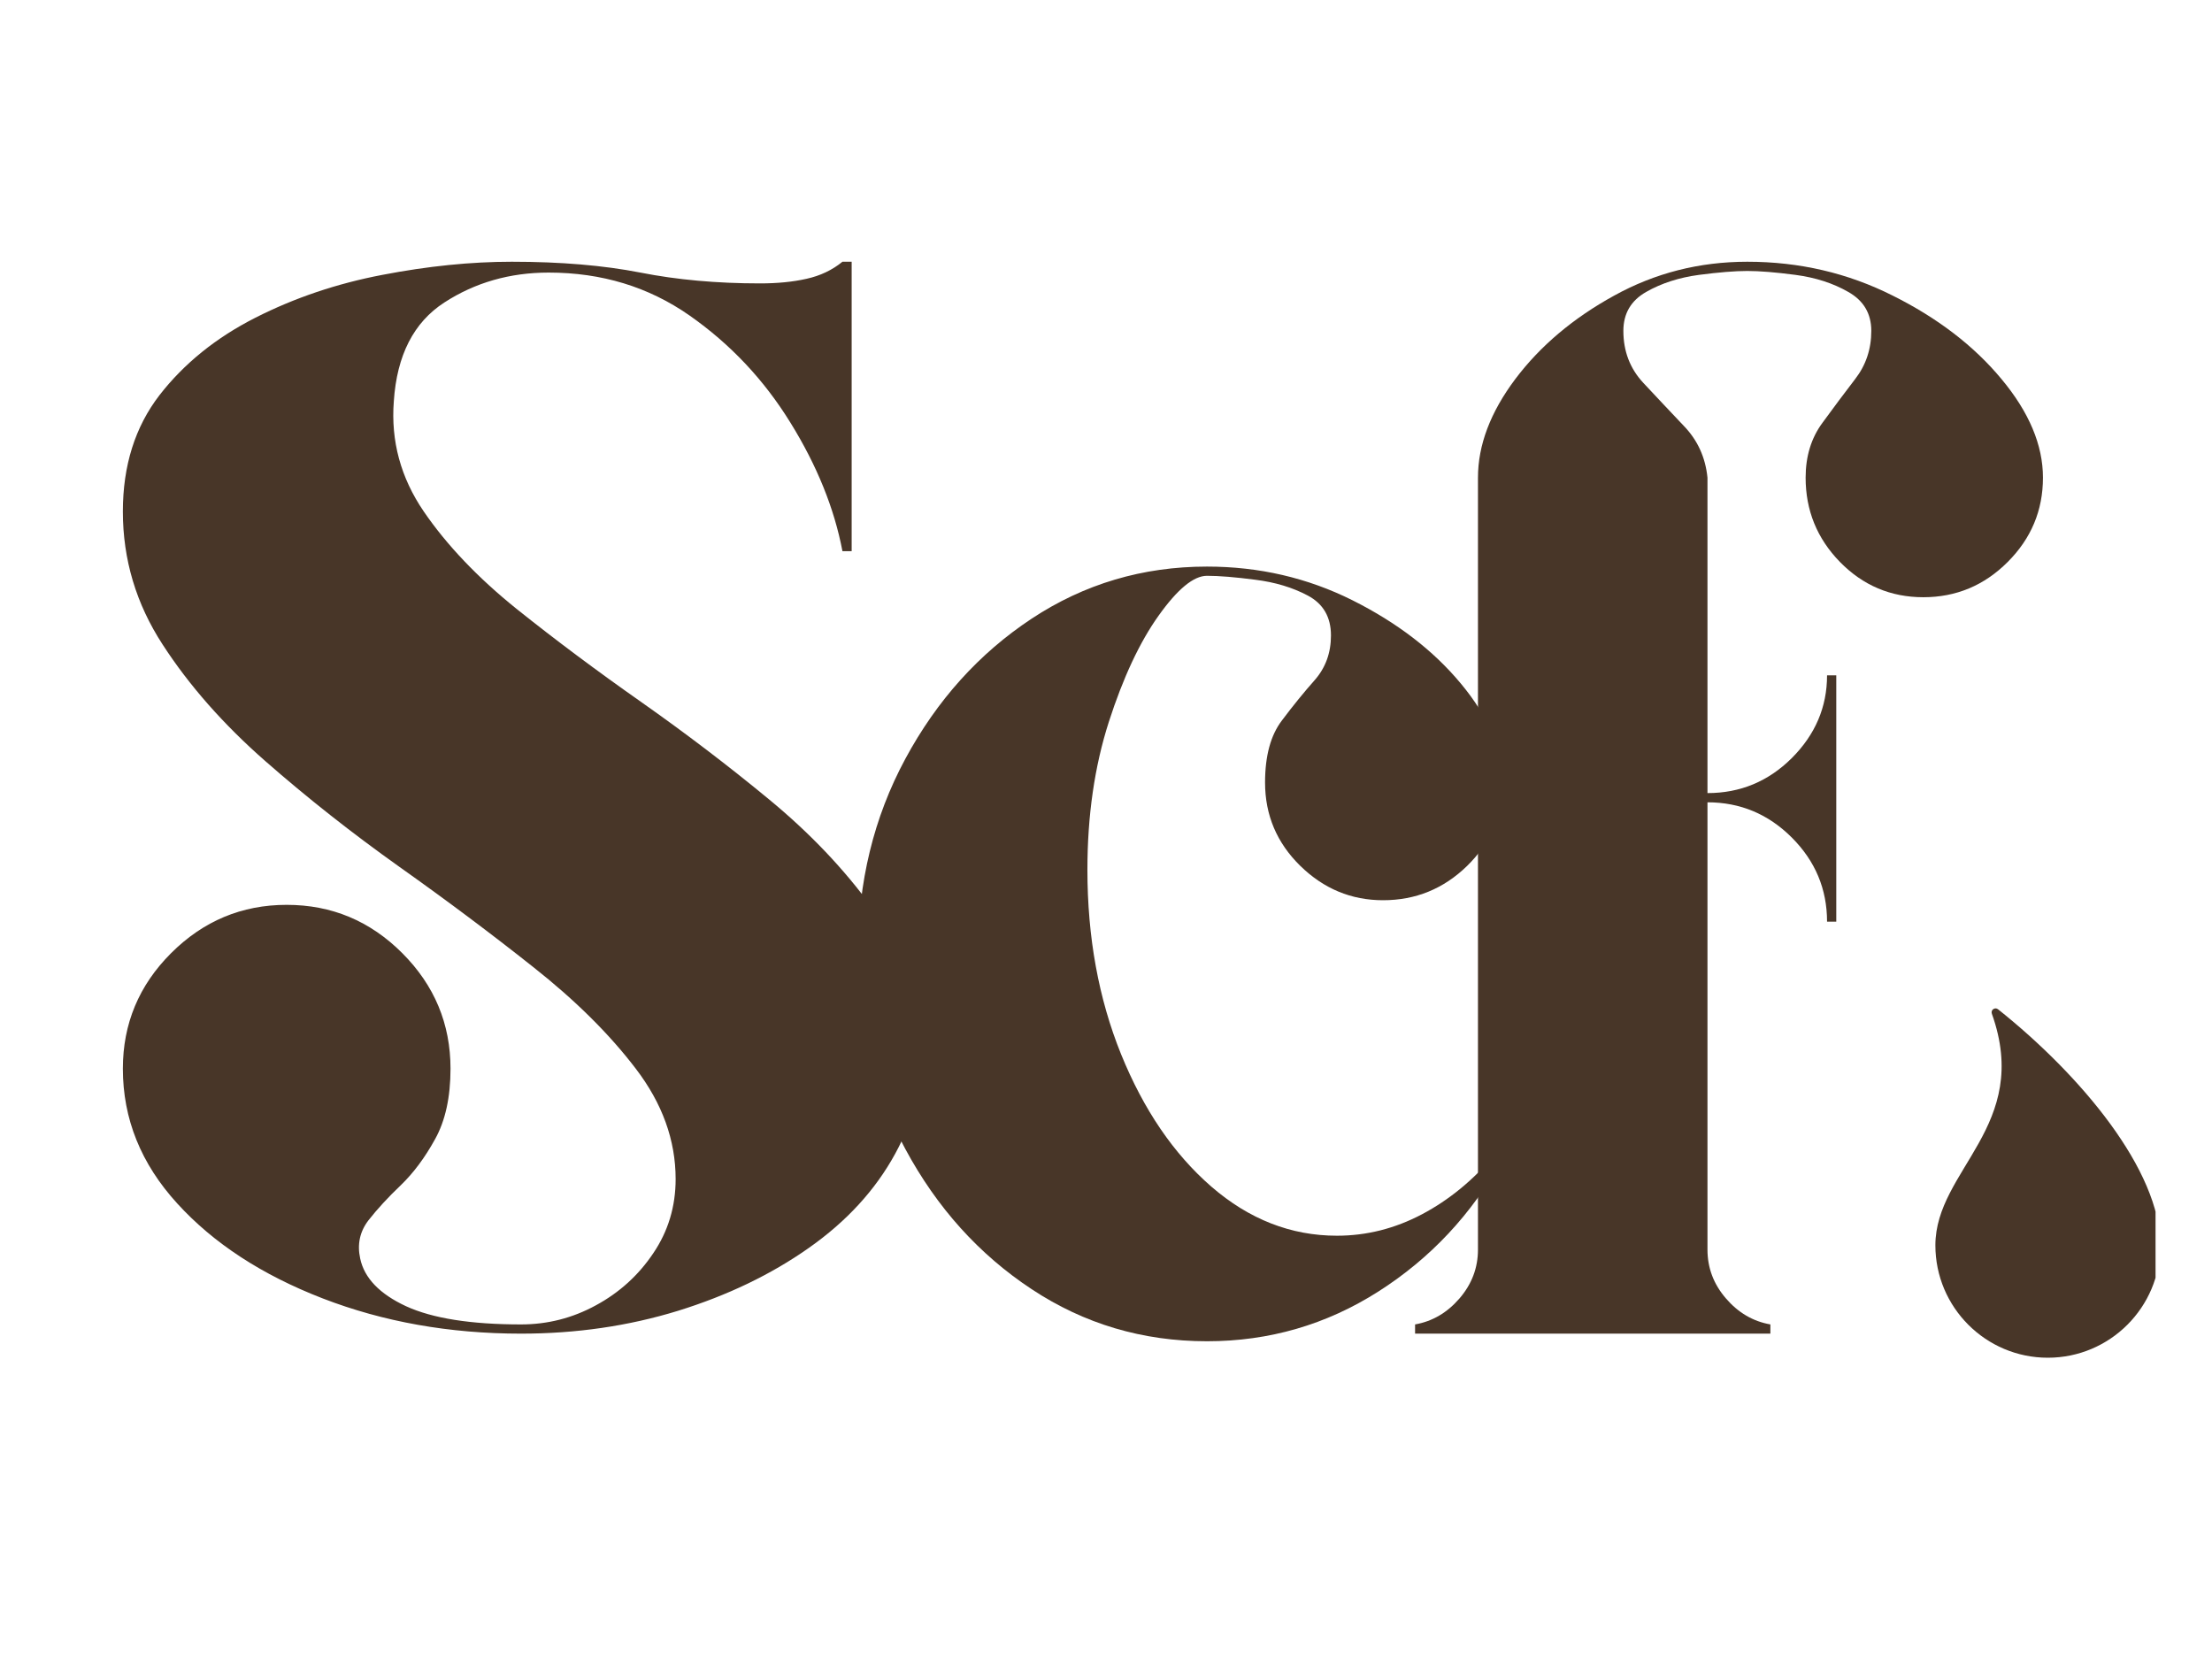 <svg version="1.0" preserveAspectRatio="xMidYMid meet" height="150" viewBox="0 0 150 112.5" zoomAndPan="magnify" width="200" xmlns:xlink="http://www.w3.org/1999/xlink" xmlns="http://www.w3.org/2000/svg"><defs><g></g><clipPath id="64539640cd"><path clip-rule="nonzero" d="M 131.238 68.27 L 146.172 68.27 L 146.172 92.164 L 131.238 92.164 Z M 131.238 68.27"></path></clipPath></defs><g fill-opacity="1" fill="#483628"><g transform="translate(3.144, 90.437)"><g><path d="M 59.281 -20.031 C 59.488 -17.27 58.914 -14.66 57.562 -12.203 C 56.219 -9.742 54.266 -7.613 51.703 -5.812 C 49.141 -4.008 46.18 -2.586 42.828 -1.547 C 39.473 -0.516 35.926 0 32.188 0 C 27.344 0 22.859 -0.797 18.734 -2.391 C 14.617 -3.984 11.332 -6.129 8.875 -8.828 C 6.414 -11.523 5.188 -14.57 5.188 -17.969 C 5.188 -21.008 6.273 -23.617 8.453 -25.797 C 10.641 -27.984 13.254 -29.078 16.297 -29.078 C 19.348 -29.078 21.961 -27.984 24.141 -25.797 C 26.316 -23.617 27.406 -21.008 27.406 -17.969 C 27.406 -16.031 27.055 -14.438 26.359 -13.188 C 25.672 -11.938 24.895 -10.895 24.031 -10.062 C 23.164 -9.238 22.438 -8.445 21.844 -7.688 C 21.258 -6.926 21.07 -6.062 21.281 -5.094 C 21.562 -3.77 22.598 -2.691 24.391 -1.859 C 26.191 -1.035 28.789 -0.625 32.188 -0.625 C 33.988 -0.625 35.68 -1.055 37.266 -1.922 C 38.859 -2.785 40.156 -3.961 41.156 -5.453 C 42.164 -6.941 42.672 -8.617 42.672 -10.484 C 42.672 -13.117 41.77 -15.613 39.969 -17.969 C 38.176 -20.32 35.859 -22.617 33.016 -24.859 C 30.18 -27.109 27.156 -29.375 23.938 -31.656 C 20.719 -33.945 17.688 -36.336 14.844 -38.828 C 12.008 -41.316 9.691 -43.945 7.891 -46.719 C 6.086 -49.488 5.188 -52.5 5.188 -55.75 C 5.188 -58.863 6.016 -61.492 7.672 -63.641 C 9.336 -65.785 11.504 -67.535 14.172 -68.891 C 16.836 -70.242 19.707 -71.211 22.781 -71.797 C 25.863 -72.391 28.789 -72.688 31.562 -72.688 C 34.883 -72.688 37.789 -72.441 40.281 -71.953 C 42.77 -71.461 45.473 -71.219 48.391 -71.219 C 49.566 -71.219 50.617 -71.32 51.547 -71.531 C 52.484 -71.738 53.297 -72.125 53.984 -72.688 L 54.609 -72.688 L 54.609 -53.062 C 54.609 -53.062 54.539 -53.062 54.406 -53.062 C 54.27 -53.062 54.129 -53.062 53.984 -53.062 C 53.43 -55.969 52.254 -58.875 50.453 -61.781 C 48.66 -64.688 46.379 -67.109 43.609 -69.047 C 40.836 -70.984 37.656 -71.953 34.062 -71.953 C 31.426 -71.953 29.066 -71.273 26.984 -69.922 C 24.91 -68.578 23.77 -66.348 23.562 -63.234 C 23.352 -60.535 24.031 -58.039 25.594 -55.75 C 27.156 -53.469 29.25 -51.27 31.875 -49.156 C 34.508 -47.051 37.332 -44.941 40.344 -42.828 C 43.352 -40.711 46.238 -38.516 49 -36.234 C 51.77 -33.953 54.109 -31.492 56.016 -28.859 C 57.922 -26.234 59.008 -23.289 59.281 -20.031 Z M 59.281 -20.031"></path></g></g></g><g fill-opacity="1" fill="#483628"><g transform="translate(54.536, 90.437)"><g><path d="M 27.312 -51.391 C 26.406 -51.391 25.312 -50.488 24.031 -48.688 C 22.75 -46.895 21.625 -44.492 20.656 -41.484 C 19.688 -38.473 19.203 -35.129 19.203 -31.453 C 19.203 -26.891 19.961 -22.723 21.484 -18.953 C 23.016 -15.18 25.055 -12.188 27.609 -9.969 C 30.172 -7.75 33.008 -6.641 36.125 -6.641 C 38.133 -6.641 40.055 -7.125 41.891 -8.094 C 43.723 -9.062 45.367 -10.41 46.828 -12.141 L 47.344 -11.844 C 45.27 -8.102 42.469 -5.109 38.938 -2.859 C 35.406 -0.609 31.531 0.516 27.312 0.516 C 22.945 0.516 18.984 -0.66 15.422 -3.016 C 11.859 -5.367 9.004 -8.535 6.859 -12.516 C 4.711 -16.492 3.641 -20.906 3.641 -25.75 C 3.641 -30.594 4.711 -35.004 6.859 -38.984 C 9.004 -42.961 11.859 -46.129 15.422 -48.484 C 18.984 -50.836 22.945 -52.016 27.312 -52.016 C 30.844 -52.016 34.129 -51.254 37.172 -49.734 C 40.211 -48.211 42.664 -46.328 44.531 -44.078 C 46.406 -41.828 47.344 -39.594 47.344 -37.375 C 47.344 -35.164 46.547 -33.281 44.953 -31.719 C 43.359 -30.164 41.457 -29.391 39.25 -29.391 C 37.102 -29.391 35.234 -30.164 33.641 -31.719 C 32.047 -33.281 31.25 -35.164 31.25 -37.375 C 31.25 -39.176 31.629 -40.578 32.391 -41.578 C 33.148 -42.586 33.895 -43.504 34.625 -44.328 C 35.352 -45.16 35.719 -46.164 35.719 -47.344 C 35.719 -48.594 35.195 -49.492 34.156 -50.047 C 33.125 -50.598 31.93 -50.957 30.578 -51.125 C 29.223 -51.301 28.133 -51.391 27.312 -51.391 Z M 27.312 -51.391"></path></g></g></g><g fill-opacity="1" fill="#483628"><g transform="translate(93.365, 90.437)"><g><path d="M 25.125 -72.688 C 28.656 -72.688 31.941 -71.922 34.984 -70.391 C 38.035 -68.867 40.492 -66.984 42.359 -64.734 C 44.234 -62.484 45.172 -60.254 45.172 -58.047 C 45.172 -55.828 44.375 -53.922 42.781 -52.328 C 41.188 -50.734 39.281 -49.938 37.062 -49.938 C 34.852 -49.938 32.969 -50.734 31.406 -52.328 C 29.852 -53.922 29.078 -55.828 29.078 -58.047 C 29.078 -59.492 29.457 -60.734 30.219 -61.766 C 30.977 -62.805 31.719 -63.797 32.438 -64.734 C 33.164 -65.672 33.531 -66.758 33.531 -68 C 33.531 -69.176 33.008 -70.055 31.969 -70.641 C 30.938 -71.234 29.742 -71.617 28.391 -71.797 C 27.047 -71.973 25.957 -72.062 25.125 -72.062 C 24.289 -72.062 23.195 -71.973 21.844 -71.797 C 20.5 -71.617 19.305 -71.234 18.266 -70.641 C 17.234 -70.055 16.719 -69.176 16.719 -68 C 16.719 -66.625 17.164 -65.453 18.062 -64.484 C 18.969 -63.516 19.883 -62.539 20.812 -61.562 C 21.75 -60.594 22.285 -59.422 22.422 -58.047 L 22.422 -36.656 C 24.641 -36.656 26.547 -37.445 28.141 -39.031 C 29.734 -40.625 30.531 -42.492 30.531 -44.641 L 31.156 -44.641 L 31.156 -27.938 L 30.531 -27.938 C 30.531 -30.145 29.734 -32.047 28.141 -33.641 C 26.547 -35.234 24.641 -36.031 22.422 -36.031 L 22.422 -5.703 C 22.422 -4.461 22.836 -3.359 23.672 -2.391 C 24.504 -1.422 25.508 -0.832 26.688 -0.625 L 26.688 0 L 2.594 0 L 2.594 -0.625 C 3.77 -0.832 4.773 -1.422 5.609 -2.391 C 6.441 -3.359 6.859 -4.461 6.859 -5.703 L 6.859 -58.047 C 6.859 -60.254 7.703 -62.484 9.391 -64.734 C 11.086 -66.984 13.32 -68.867 16.094 -70.391 C 18.863 -71.922 21.875 -72.688 25.125 -72.688 Z M 25.125 -72.688"></path></g></g></g><g clip-path="url(#64539640cd)"><path fill-rule="evenodd" fill-opacity="1" d="M 135.492 68.441 C 135.281 68.273 134.98 68.484 135.07 68.738 C 137.797 76.363 131.242 79.312 131.242 84.445 C 131.242 88.652 134.66 92.07 138.867 92.07 C 143.078 92.07 146.496 88.652 146.496 84.445 C 146.496 79.352 141.113 72.922 135.492 68.441 Z M 135.492 68.441" fill="#483628"></path></g></svg>